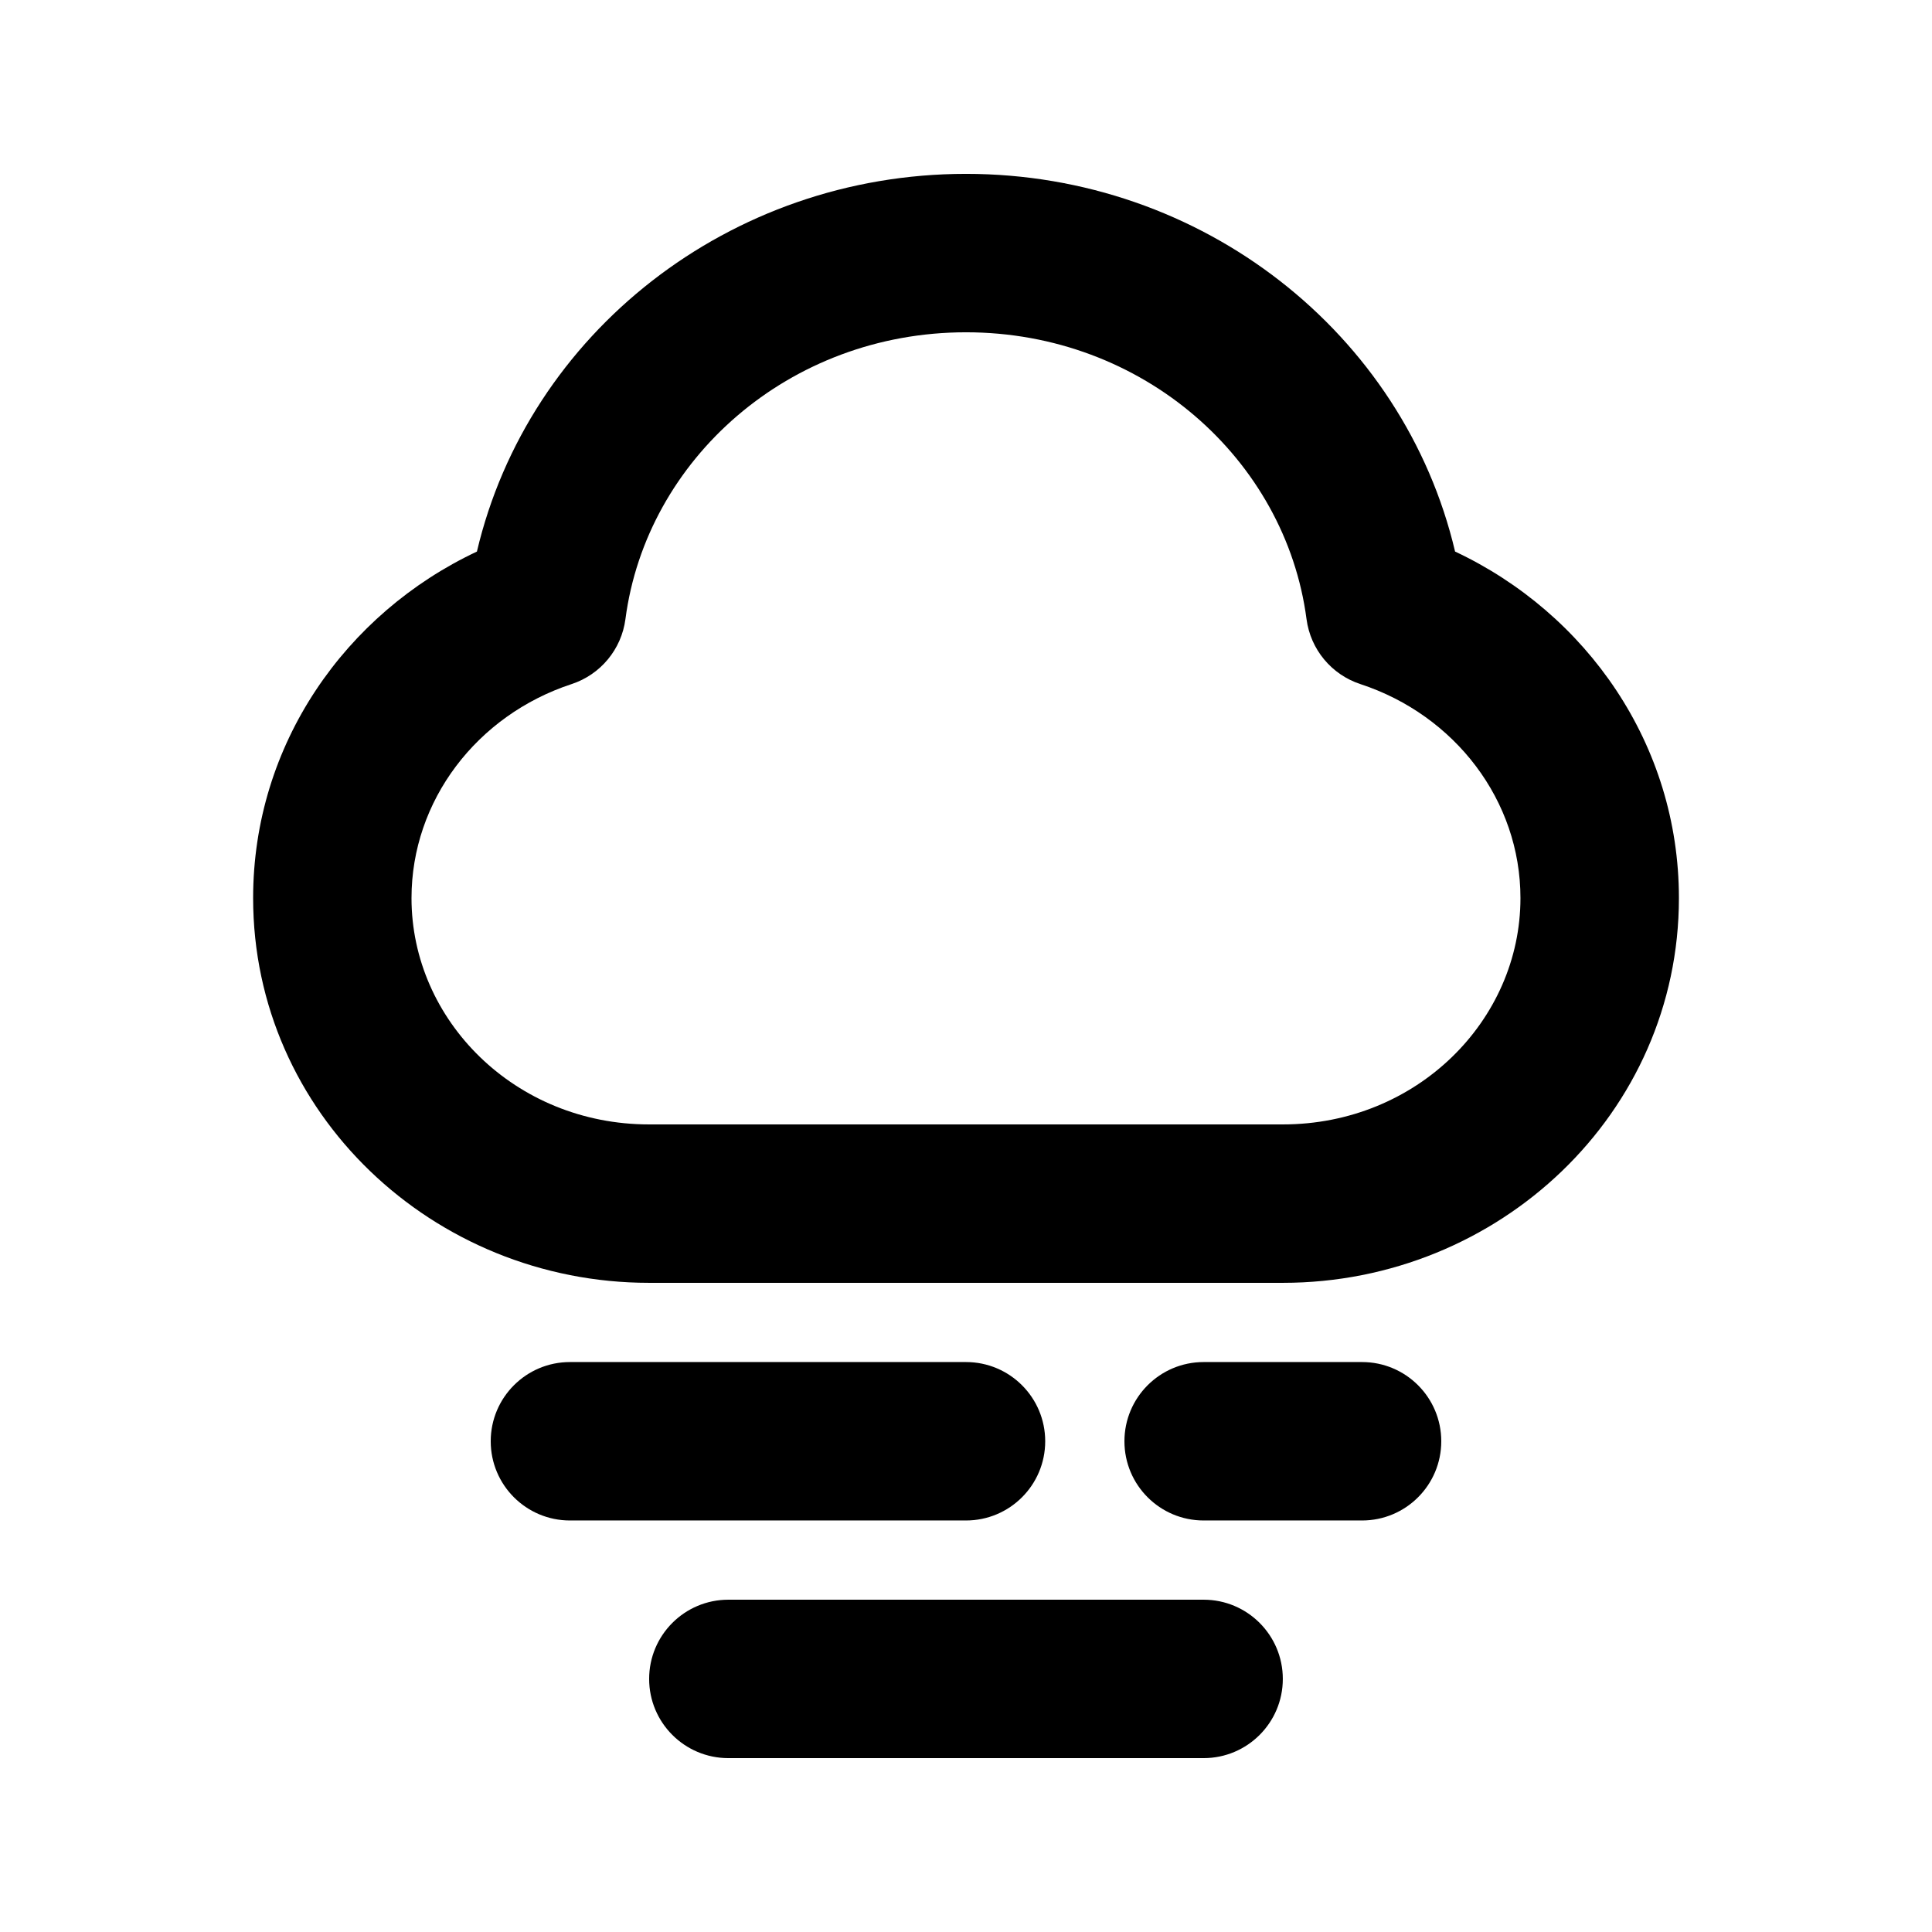 <?xml version="1.0" encoding="UTF-8"?>
<!-- Uploaded to: ICON Repo, www.svgrepo.com, Generator: ICON Repo Mixer Tools -->
<svg fill="#000000" width="800px" height="800px" version="1.1" viewBox="144 144 512 512" xmlns="http://www.w3.org/2000/svg">
 <g fill-rule="evenodd">
  <path d="m400 232.06c-46.945 0-84.711 33.742-90.254 76.012-1.051 8.004-6.594 14.695-14.262 17.215-25.121 8.254-42.43 30.887-42.43 56.719 0 32.406 27.469 59.977 62.977 59.977h167.93c35.508 0 62.977-27.57 62.977-59.977 0-25.832-17.305-48.465-42.43-56.719-7.668-2.519-13.211-9.211-14.262-17.215-5.543-42.27-43.309-76.012-90.25-76.012zm-129.61 58.105c13.602-57.785 66.918-100.09 129.61-100.09 62.688 0 116 42.305 129.61 100.09 34.809 16.363 59.32 51.055 59.32 91.84 0 57.023-47.719 101.96-104.96 101.96h-167.93c-57.242 0-104.96-44.934-104.96-101.96 0-40.785 24.516-75.477 59.32-91.84z"/>
  <path d="m525.95 525.95c0 11.594-9.395 20.992-20.992 20.992h-41.98c-11.598 0-20.992-9.398-20.992-20.992s9.395-20.992 20.992-20.992h41.98c11.598 0 20.992 9.398 20.992 20.992z"/>
  <path d="m420.99 525.95c0 11.594-9.398 20.992-20.992 20.992h-104.96c-11.594 0-20.992-9.398-20.992-20.992s9.398-20.992 20.992-20.992h104.96c11.594 0 20.992 9.398 20.992 20.992z"/>
  <path d="m483.96 588.93c0 11.594-9.395 20.992-20.988 20.992h-125.95c-11.594 0-20.992-9.398-20.992-20.992s9.398-20.992 20.992-20.992h125.95c11.594 0 20.988 9.398 20.988 20.992z"/>
 </g>
</svg>